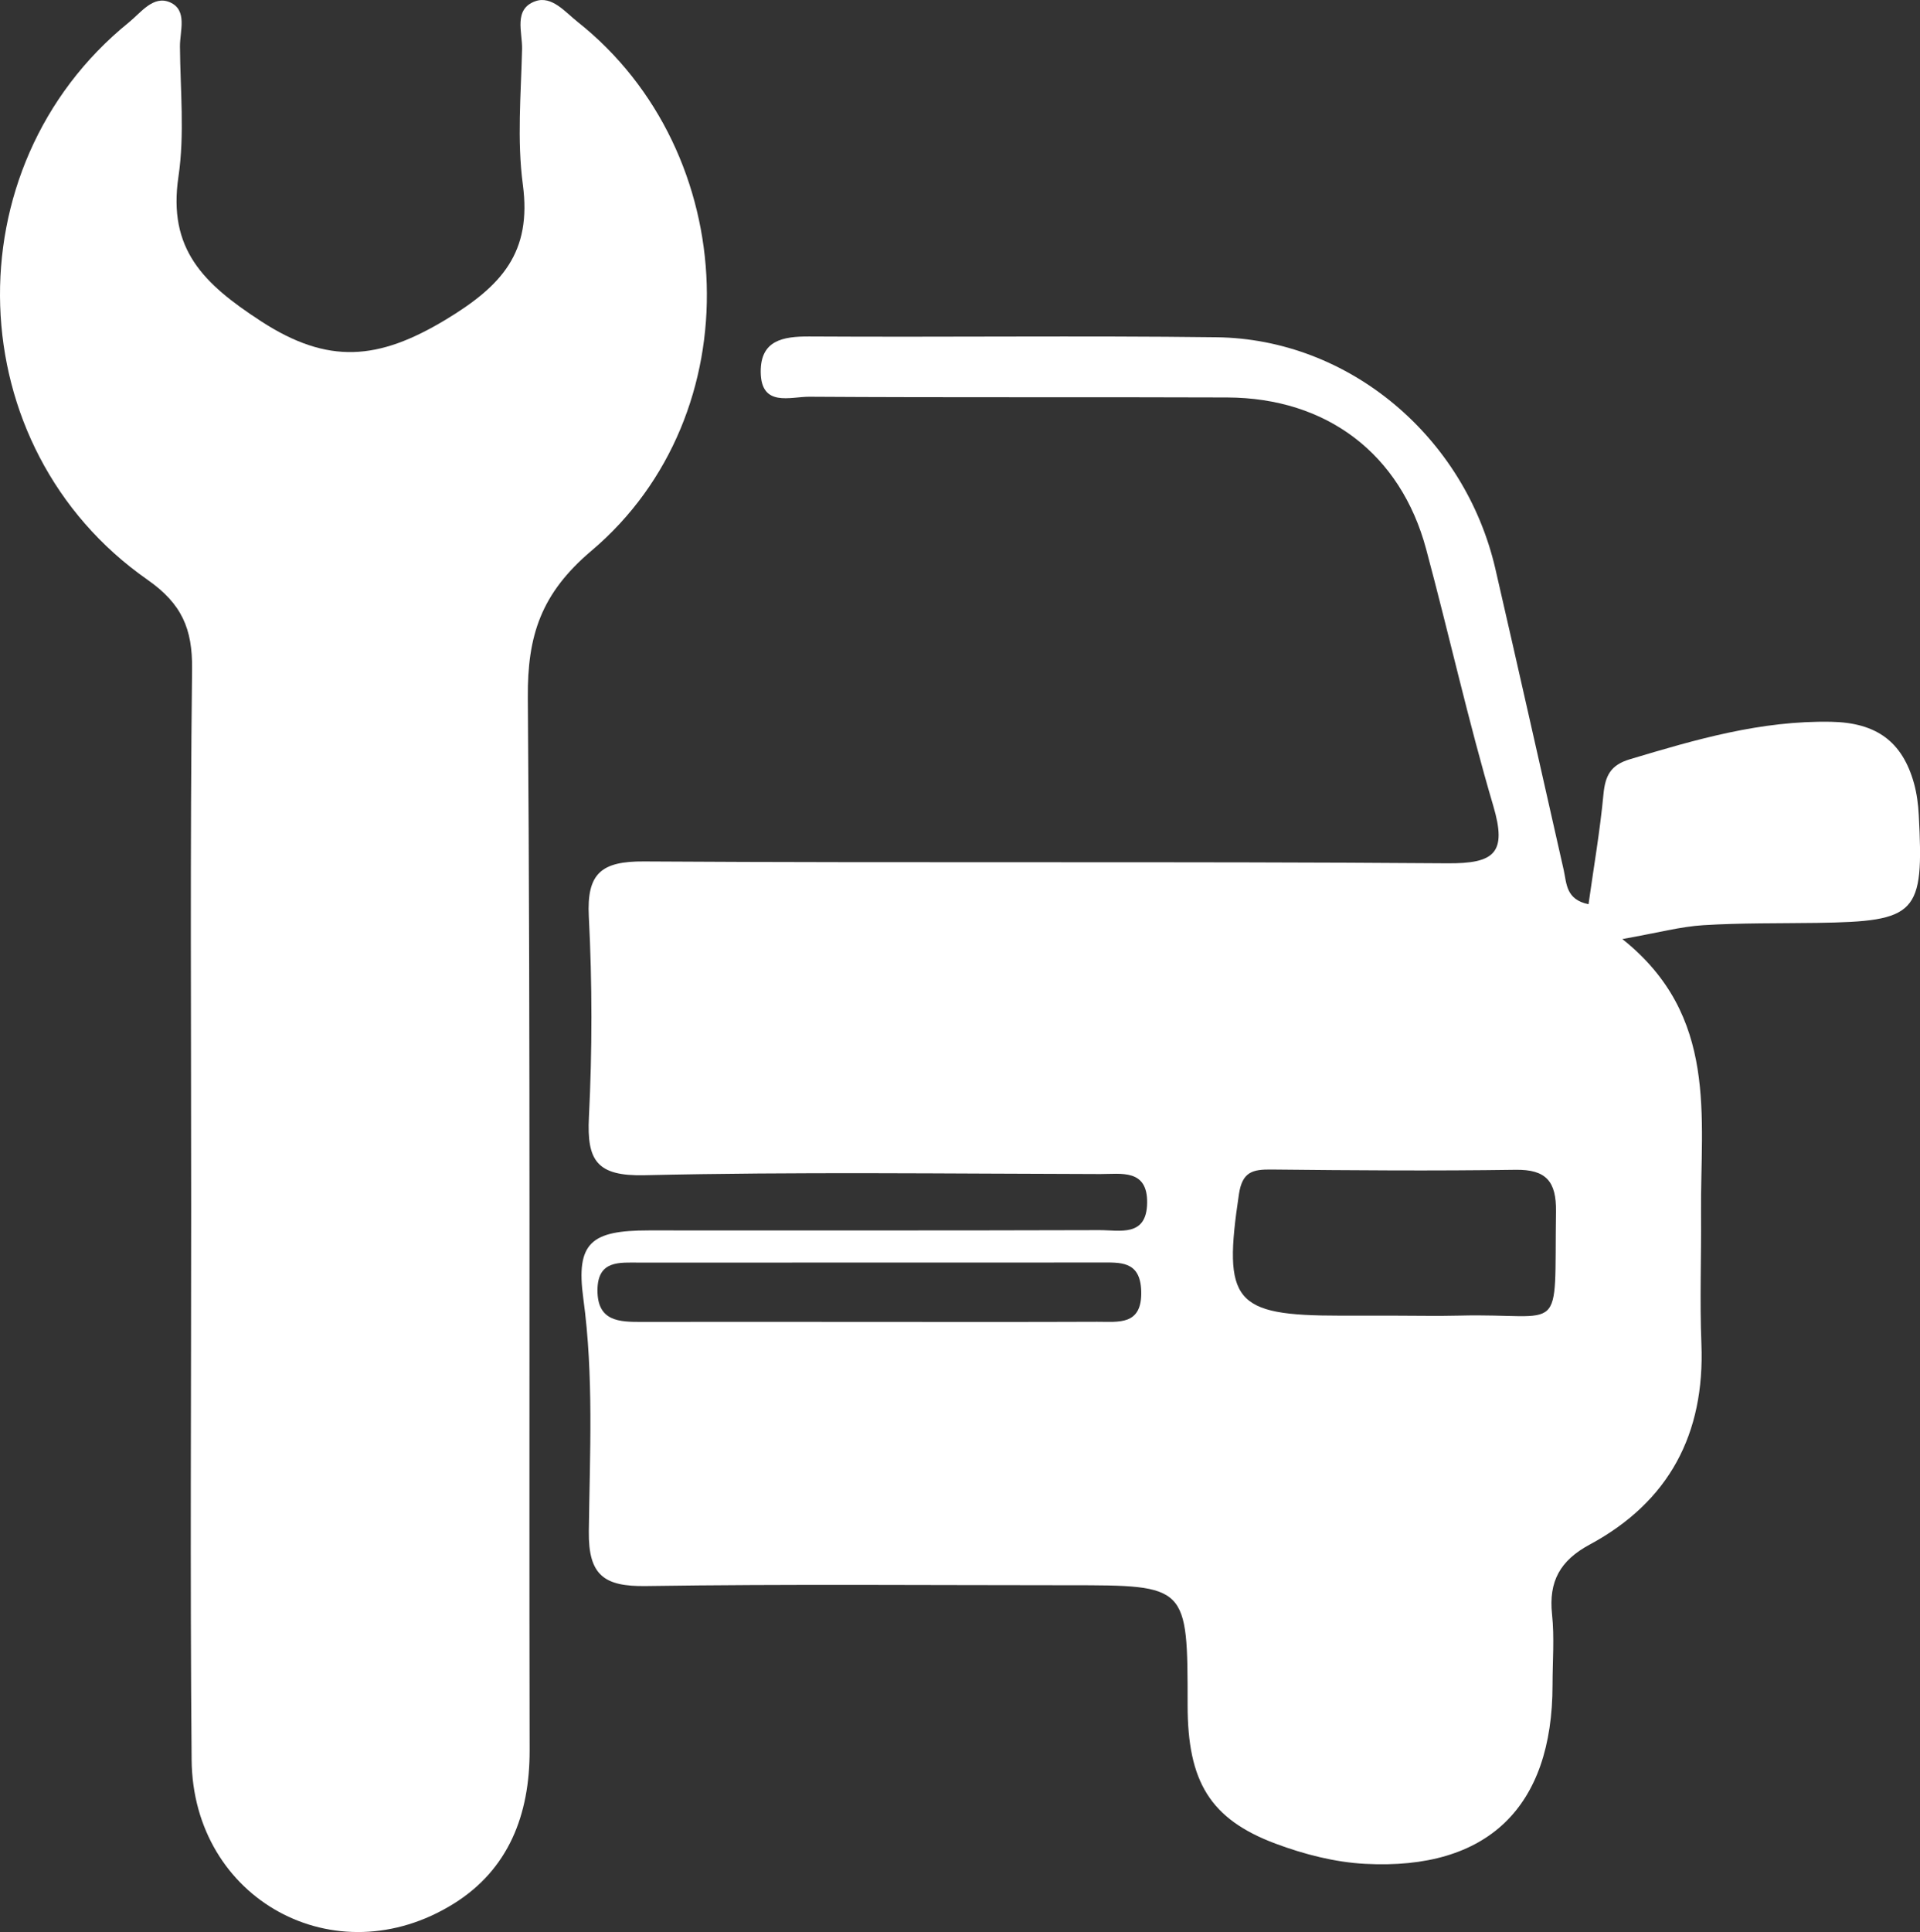 <!-- Generator: Adobe Illustrator 18.1.0, SVG Export Plug-In  -->
<svg version="1.1"
	 xmlns="http://www.w3.org/2000/svg" xmlns:xlink="http://www.w3.org/1999/xlink" xmlns:a="http://ns.adobe.com/AdobeSVGViewerExtensions/3.0/"
	 x="0px" y="0px" width="42.422px" height="42.677px" viewBox="0 0 42.422 42.677" enable-background="new 0 0 42.422 42.677"
	 xml:space="preserve">
<rect x="0" y="0" width="42.422" height="42.677" fill="#333333" stroke="none"/>
<defs>
</defs>
<g>
	<path fill-rule="evenodd" clip-rule="evenodd" fill="#FFFFFF" d="M35.098,19.974c0.115-0.818,0.254-1.62,0.33-2.428
		c0.039-0.409,0.155-0.645,0.579-0.773c1.456-0.437,2.898-0.859,4.453-0.829c1,0.019,1.572,0.438,1.829,1.358
		c0.063,0.227,0.094,0.466,0.106,0.702c0.117,2.188-0.038,2.349-2.244,2.382c-0.839,0.012-1.68-0.001-2.517,0.051
		c-0.503,0.031-1,0.167-1.788,0.306c2.132,1.699,1.72,3.932,1.738,6.062c0.008,0.959-0.03,1.92,0.008,2.878
		c0.08,1.992-0.716,3.493-2.47,4.437c-0.652,0.351-0.907,0.813-0.83,1.539c0.055,0.514,0.011,1.039,0.011,1.558
		c0,2.703-1.432,4.098-4.142,3.954c-0.667-0.035-1.349-0.211-1.978-0.446c-1.45-0.543-1.943-1.374-1.943-3.059
		c0-2.649,0-2.649-2.616-2.649c-3.118,0-6.236-0.028-9.354,0.018c-0.92,0.013-1.272-0.235-1.26-1.21
		c0.021-1.712,0.112-3.427-0.122-5.144c-0.168-1.236,0.175-1.502,1.448-1.502c3.318,0,6.636,0.004,9.954-0.006
		c0.448-0.002,1.046,0.161,1.056-0.603c0.01-0.753-0.573-0.635-1.032-0.636c-3.358-0.007-6.717-0.052-10.073,0.026
		c-1.054,0.024-1.277-0.321-1.229-1.28c0.074-1.475,0.074-2.96-0.002-4.435c-0.05-0.961,0.284-1.222,1.22-1.216
		c5.915,0.037,11.832-0.004,17.748,0.041c1.046,0.008,1.323-0.226,1.016-1.268c-0.553-1.874-0.977-3.785-1.484-5.673
		c-0.564-2.102-2.193-3.34-4.394-3.349c-3.078-0.012-6.156,0.004-9.234-0.016c-0.418-0.003-1.067,0.239-1.074-0.546
		c-0.006-0.699,0.485-0.788,1.074-0.785c2.998,0.018,5.997-0.02,8.994,0.017c2.926,0.036,5.49,2.193,6.165,5.12
		c0.51,2.215,1.007,4.433,1.509,6.649C34.616,19.518,34.597,19.87,35.098,19.974z M30.804,29.062c0.479,0,0.958,0.011,1.438-0.001
		c2.357-0.062,2.097,0.531,2.137-2.302c0.009-0.663-0.218-0.93-0.897-0.919c-1.796,0.026-3.593,0.013-5.39-0.006
		c-0.412-0.004-0.643,0.046-0.718,0.545c-0.357,2.375-0.118,2.683,2.233,2.683C30.006,29.062,30.405,29.062,30.804,29.062z
		 M19.217,29.2c1.675,0,3.351,0.004,5.026-0.003c0.469-0.002,0.996,0.091,0.972-0.68c-0.021-0.672-0.464-0.629-0.911-0.629
		c-3.391,0.001-6.781,0.001-10.171,0.002c-0.442,0-0.927-0.06-0.932,0.605c-0.004,0.699,0.483,0.707,0.991,0.705
		C15.867,29.196,17.542,29.2,19.217,29.2z"/>
	<path fill-rule="evenodd" clip-rule="evenodd" fill="#FFFFFF" d="M4.224,26.645c0-3.956-0.026-7.912,0.02-11.868
		c0.01-0.888-0.226-1.439-0.986-1.971C-0.918,9.887-1.104,3.698,2.842,0.499c0.27-0.218,0.544-0.609,0.913-0.448
		c0.395,0.173,0.218,0.634,0.221,0.977c0.007,0.959,0.106,1.934-0.033,2.873C3.704,5.508,4.499,6.269,5.763,7.093
		c1.493,0.972,2.603,0.858,4.075-0.026c1.253-0.754,1.914-1.49,1.714-2.99c-0.131-0.981-0.041-1.995-0.017-2.994
		c0.009-0.371-0.196-0.882,0.293-1.056c0.362-0.129,0.659,0.238,0.93,0.453c3.646,2.886,3.868,8.677,0.312,11.684
		c-1.117,0.945-1.419,1.875-1.408,3.247c0.061,7.752,0.025,15.505,0.04,23.257c0.002,1.423-0.468,2.629-1.674,3.381
		c-2.621,1.635-5.767-0.095-5.794-3.175C4.198,34.797,4.225,30.721,4.224,26.645z"/>
</g>
</svg>